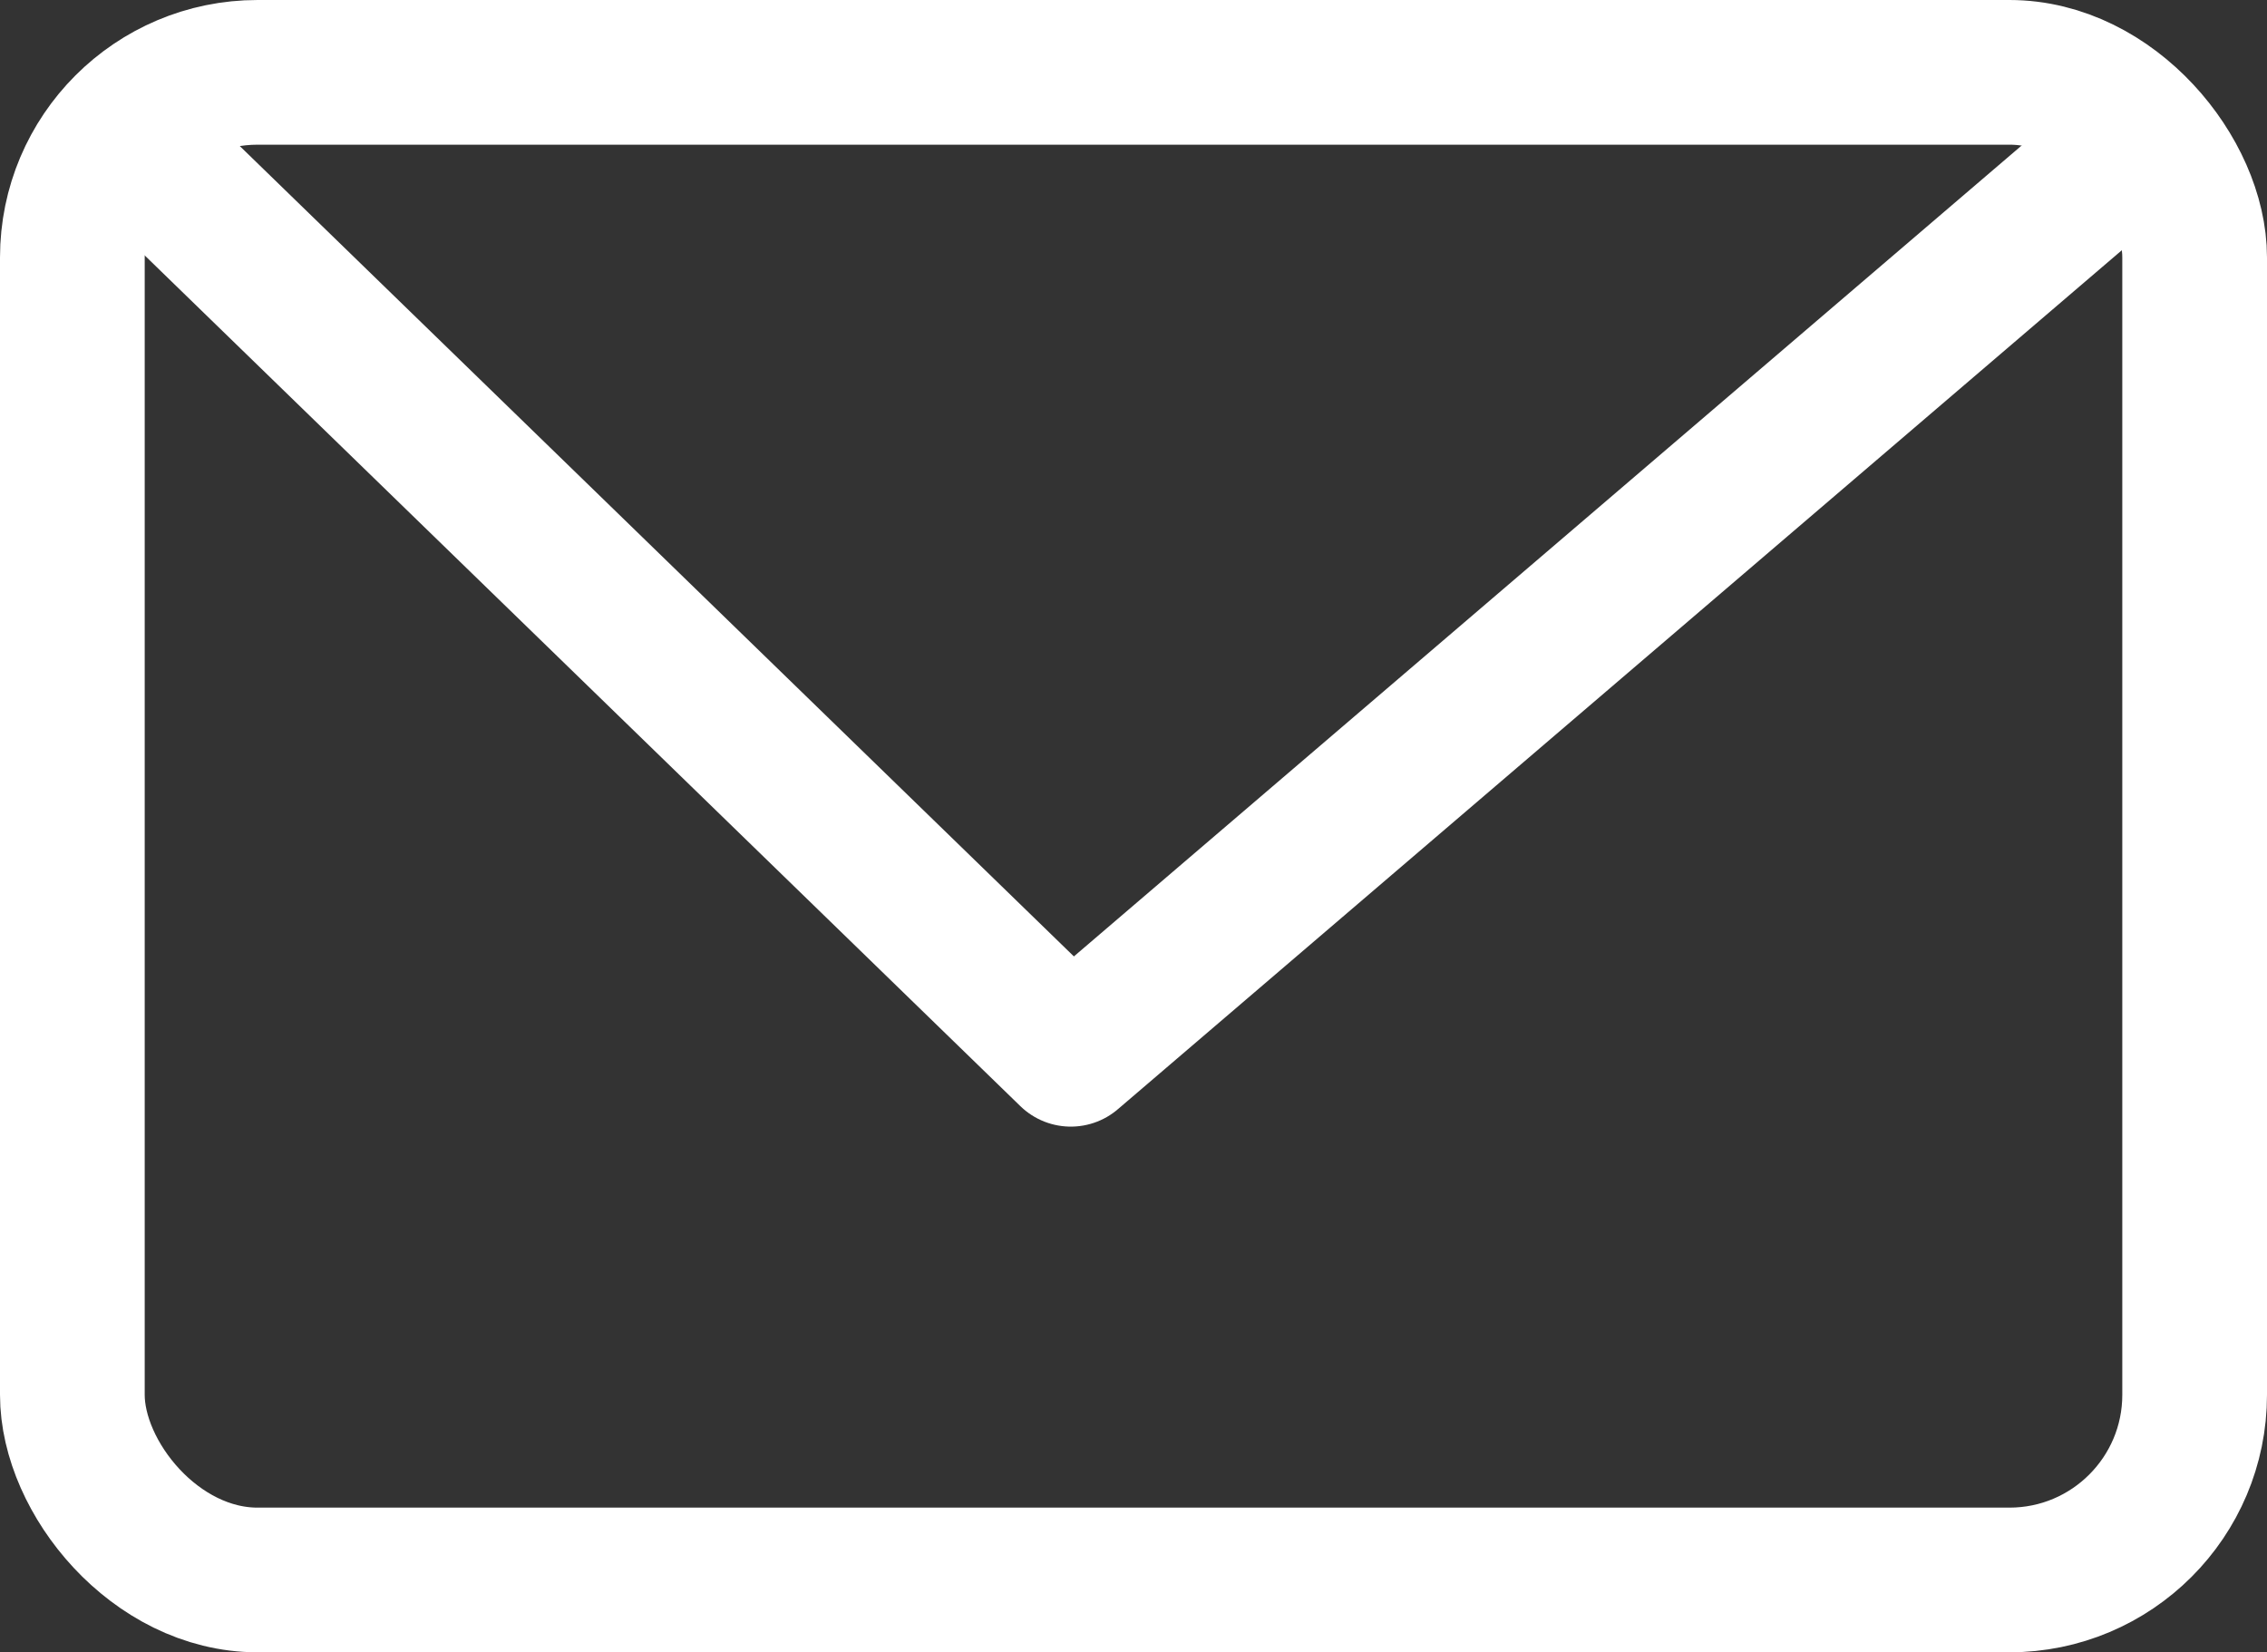 <svg xmlns="http://www.w3.org/2000/svg" viewBox="0 0 23.5 17.13"><rect x="0" y="0" width="23.5" height="17.13" fill="#333333" stroke="none"/><defs><style>.cls-1{fill:none;stroke:#fff;stroke-linecap:round;stroke-linejoin:round;stroke-width:1.5px}</style></defs><rect class="cls-1" x=".75" y=".75" width="22" height="15.63" rx="1.92"/><path class="cls-1" d="m1.58 1.68 9.52 9.25 10.81-9.25"/></svg>